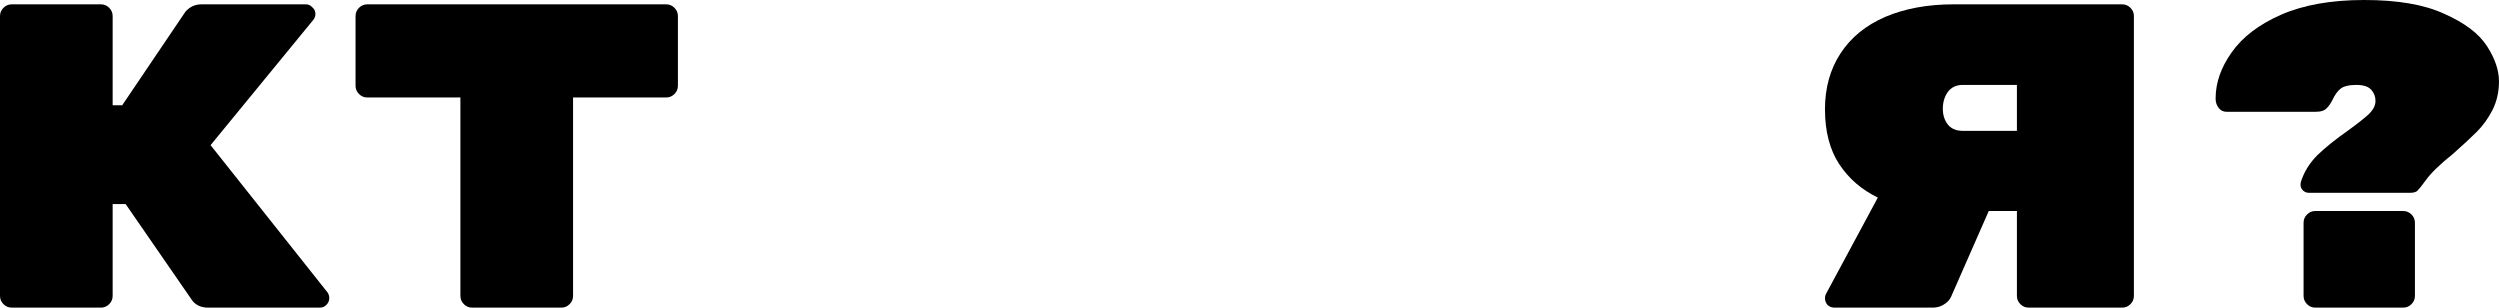 <?xml version="1.0" encoding="UTF-8"?> <svg xmlns="http://www.w3.org/2000/svg" width="2308" height="284" viewBox="0 0 2308 284" fill="none"> <path d="M302.4 270C303.467 271.6 304 273.333 304 275.2C304 277.6 303.067 279.733 301.2 281.6C299.6 283.2 297.6 284 295.2 284H192C185.867 284 181.067 281.867 177.6 277.6L116 188.4H104V273.2C104 276.133 102.933 278.667 100.8 280.8C98.667 282.933 96.133 284 93.2 284H10.8C7.867 284 5.333 282.933 3.2 280.8C1.067 278.667 0 276.133 0 273.2V14.8C0 11.867 1.067 9.333 3.2 7.2C5.333 5.067 7.867 4 10.8 4H93.2C96.133 4 98.667 5.067 100.8 7.2C102.933 9.333 104 11.867 104 14.8V97.2H112.8L171.2 10.8C175.2 6.267 180.133 4 186 4H282.4C284.8 4 286.8 4.933 288.4 6.8C290.267 8.4 291.2 10.4 291.2 12.8C291.2 14.933 290.533 16.8 289.2 18.4L194.4 134L302.4 270Z" fill="black"></path> <path d="M615.044 4C617.977 4 620.51 5.067 622.644 7.2C624.777 9.333 625.844 11.867 625.844 14.8V79.2C625.844 82.133 624.777 84.667 622.644 86.8C620.51 88.933 617.977 90 615.044 90H529.044V273.2C529.044 276.133 527.977 278.667 525.844 280.8C523.71 282.933 521.177 284 518.244 284H435.844C432.91 284 430.377 282.933 428.244 280.8C426.11 278.667 425.044 276.133 425.044 273.2V90H339.044C336.11 90 333.577 88.933 331.444 86.8C329.31 84.667 328.244 82.133 328.244 79.2V14.8C328.244 11.867 329.31 9.333 331.444 7.2C333.577 5.067 336.11 4 339.044 4H615.044Z" fill="black"></path> <path d="M1959.22 4C1962.15 4 1964.69 5.067 1966.82 7.2C1968.95 9.333 1970.02 11.867 1970.02 14.8V273.2C1970.02 276.133 1968.95 278.667 1966.82 280.8C1964.69 282.933 1962.15 284 1959.22 284H1872.82C1869.89 284 1867.35 282.933 1865.22 280.8C1863.09 278.667 1862.02 276.133 1862.02 273.2V194.8H1836.02L1801.22 274C1799.89 276.933 1797.62 279.333 1794.42 281.2C1791.49 283.067 1788.15 284 1784.42 284H1693.62C1691.22 284 1689.09 283.2 1687.22 281.6C1685.62 279.733 1684.82 277.6 1684.82 275.2C1684.82 273.867 1685.09 272.667 1685.62 271.6L1733.62 182.4C1718.69 175.2 1706.82 164.933 1698.02 151.6C1689.22 138.267 1684.82 121.333 1684.82 100.8C1684.82 81.067 1689.62 63.867 1699.22 49.2C1708.82 34.533 1722.55 23.333 1740.42 15.6C1758.55 7.867 1779.62 4 1803.62 4H1959.22ZM1862.02 78.4H1812.02C1805.89 78.4 1801.22 80.667 1798.02 85.2C1795.09 89.467 1793.62 94.533 1793.62 100.4C1793.62 106.267 1795.22 111.2 1798.42 115.2C1801.62 118.933 1806.15 120.8 1812.02 120.8H1862.02V78.4Z" fill="black"></path> <path d="M2182.66 0C2213.6 0 2238.26 4.267 2256.66 12.8C2275.33 21.067 2288.4 30.933 2295.86 42.4C2303.33 53.867 2307.06 64.8 2307.06 75.2C2307.06 84.8 2305.06 93.6 2301.06 101.6C2297.06 109.333 2292.26 116 2286.66 121.6C2281.33 126.933 2274 133.733 2264.66 142C2252.66 151.6 2244.26 159.733 2239.46 166.4C2236 171.2 2233.46 174.4 2231.86 176C2230.53 177.333 2228.26 178 2225.06 178H2131.46C2129.6 178 2127.86 177.333 2126.26 176C2124.66 174.4 2123.86 172.667 2123.86 170.8C2123.86 169.467 2124 168.4 2124.26 167.6C2127.2 158.533 2132.26 150.4 2139.46 143.2C2146.93 136 2156.4 128.4 2167.86 120.4C2176.66 114 2183.06 108.933 2187.06 105.2C2191.06 101.2 2193.06 97.2 2193.06 93.2C2193.06 89.2 2191.73 85.733 2189.06 82.8C2186.4 79.867 2181.86 78.4 2175.46 78.4C2168.53 78.4 2163.6 79.6 2160.66 82C2158 84.133 2155.6 87.467 2153.46 92C2151.6 95.733 2149.6 98.533 2147.46 100.4C2145.6 102.267 2142.4 103.2 2137.86 103.2H2055.46C2052.53 103.2 2050.13 102 2048.26 99.6C2046.4 97.2 2045.46 94.4 2045.46 91.2V90.8C2045.46 76.4 2050.4 62.267 2060.26 48.4C2070.13 34.267 2085.33 22.667 2105.86 13.6C2126.66 4.533 2152.26 0 2182.66 0ZM2218.66 194.8C2221.6 194.8 2224.13 195.867 2226.26 198C2228.4 200.133 2229.46 202.667 2229.46 205.6V273.2C2229.46 276.133 2228.4 278.667 2226.26 280.8C2224.13 282.933 2221.6 284 2218.66 284H2137.46C2134.53 284 2132 282.933 2129.86 280.8C2127.73 278.667 2126.66 276.133 2126.66 273.2V205.6C2126.66 202.667 2127.73 200.133 2129.86 198C2132 195.867 2134.53 194.8 2137.46 194.8H2218.66Z" fill="black"></path> </svg> 